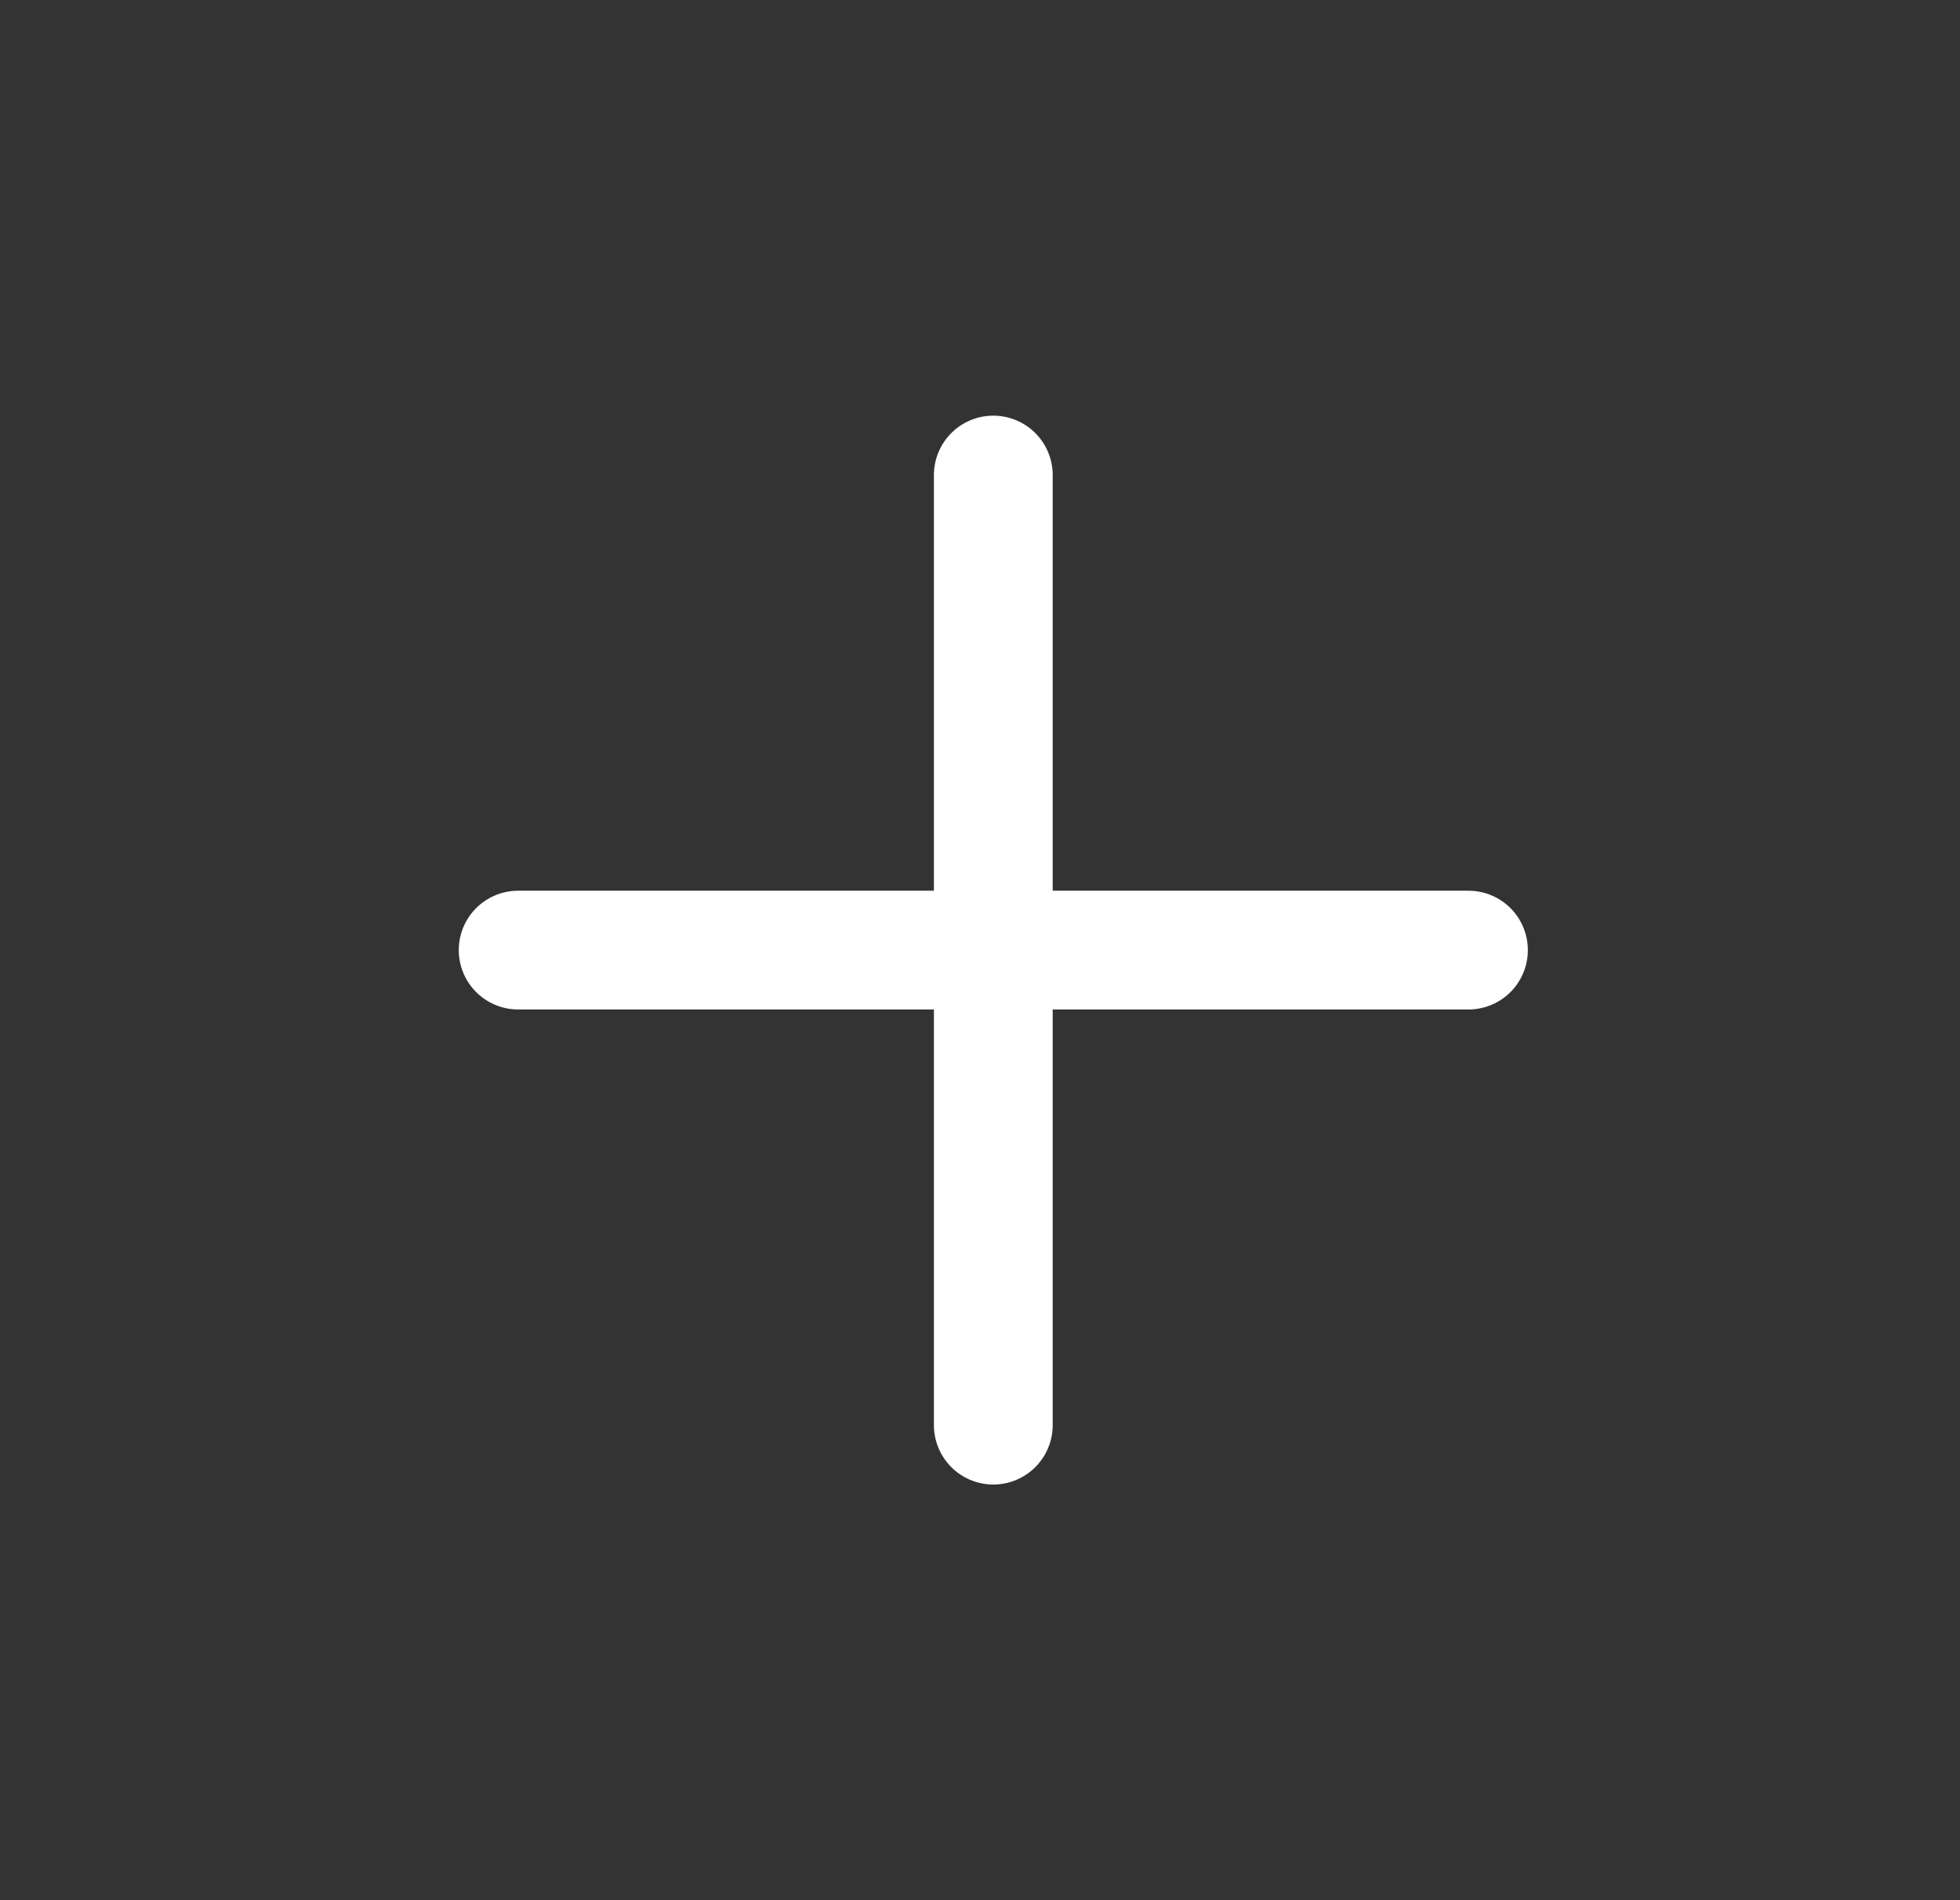 <svg width="33" height="32" viewBox="0 0 33 32" fill="none" xmlns="http://www.w3.org/2000/svg">
<rect x="0" y="0" width="33" height="32" fill="#333333" stroke="none"/>
<path d="M8.724 16H24.724" stroke="white" stroke-width="2" stroke-linecap="round" stroke-linejoin="round"/>
<path d="M16.724 24V8" stroke="white" stroke-width="2" stroke-linecap="round" stroke-linejoin="round"/>
</svg>

